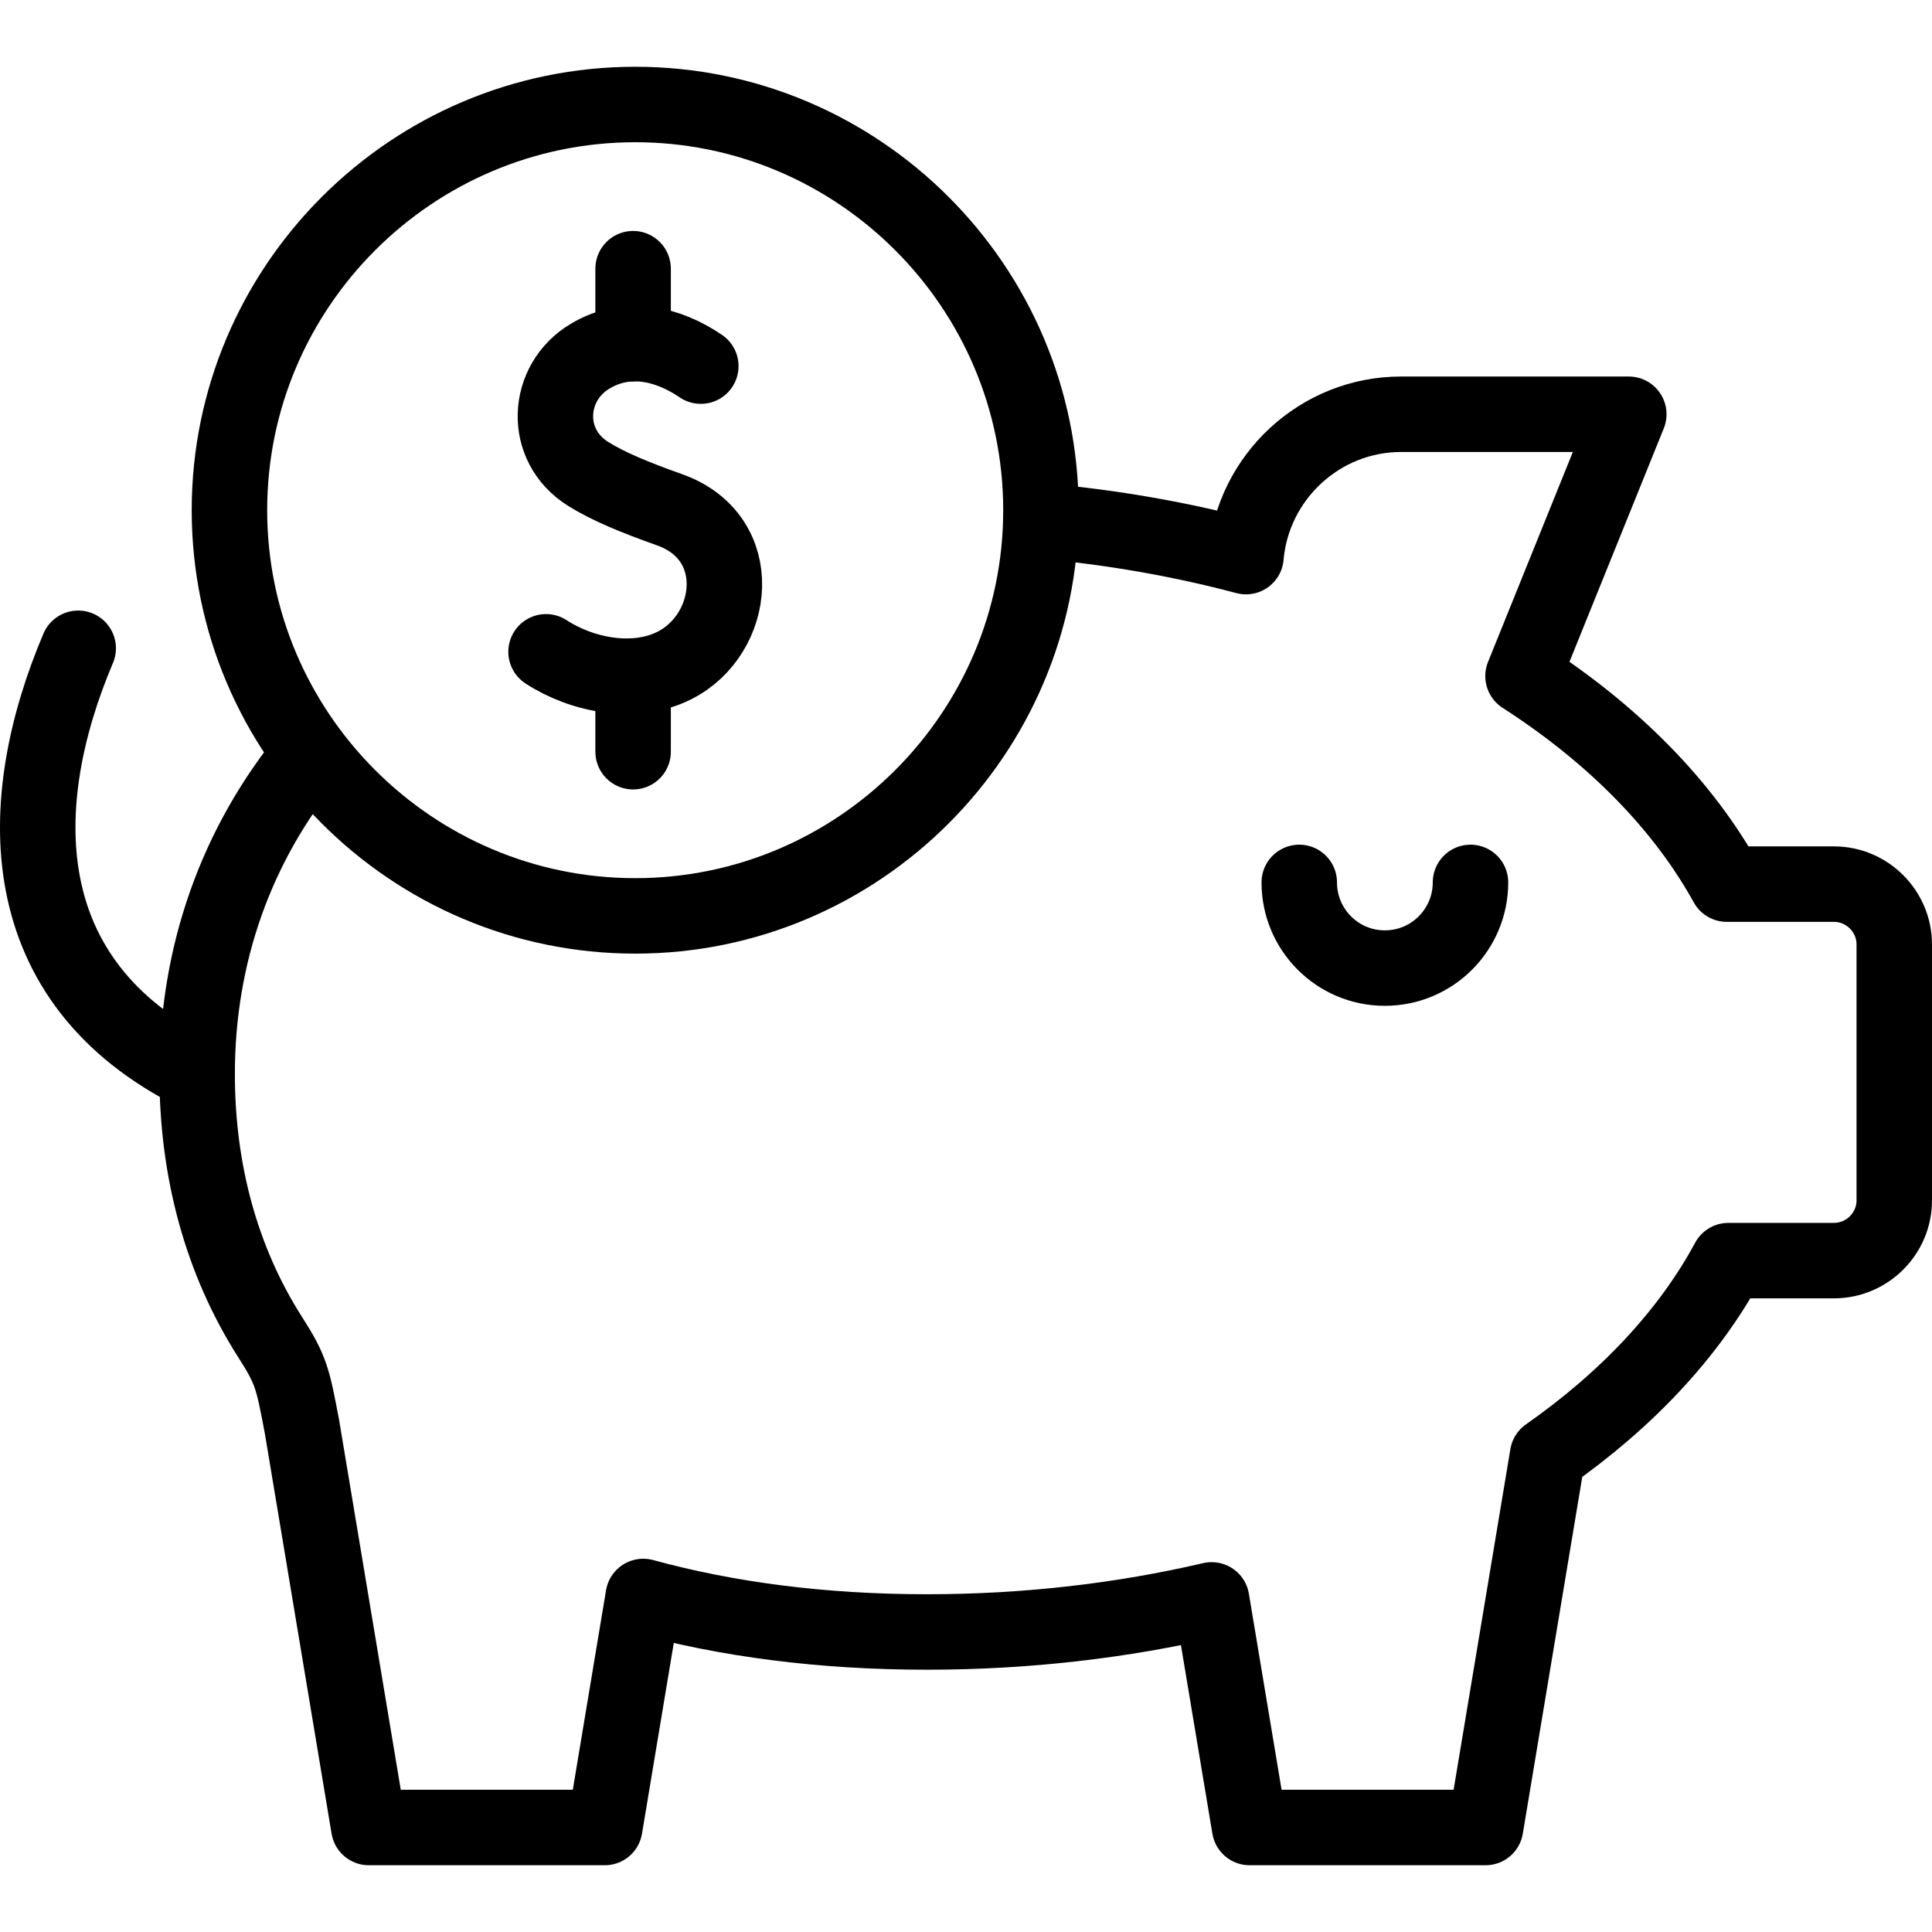 <svg xmlns="http://www.w3.org/2000/svg" xmlns:xlink="http://www.w3.org/1999/xlink" id="Capa_1" x="0px" y="0px" viewBox="0 0 512 512" style="enable-background:new 0 0 512 512;" xml:space="preserve" width="512" height="512"><g>	<path style="fill:none;stroke:#000000;stroke-width:20;stroke-linecap:round;stroke-linejoin:round;stroke-miterlimit:10;" d="&#10;&#9;&#9;M52.245,284.615C2.612,260.096,3.406,212.618,20.725,171.8"></path>	<path style="fill:none;stroke:#000000;stroke-width:20;stroke-linecap:round;stroke-linejoin:round;stroke-miterlimit:10;" d="&#10;&#9;&#9;M168.347,242.72c59.213,0,107.514-48.3,107.514-107.514s-48.3-107.514-107.514-107.514c-59.242,0-107.542,48.3-107.542,107.514&#10;&#9;&#9;S109.106,242.72,168.347,242.72L168.347,242.72z"></path>	<path style="fill:none;stroke:#000000;stroke-width:20;stroke-linecap:round;stroke-linejoin:round;stroke-miterlimit:10;" d="&#10;&#9;&#9;M275.833,138.041c18.963,1.672,37.189,4.904,54.366,9.467c1.814-21.061,19.615-37.728,41.101-37.728h60.347l-28.034,69.389&#10;&#9;&#9;c23.81,15.335,42.405,34.128,53.998,55.132h28.402c8.787,0,15.987,7.2,15.987,15.987v67.83c0,8.787-7.2,15.958-15.987,15.958&#10;&#9;&#9;h-27.977c-10.459,19.388-26.928,36.906-47.904,51.588l-16.44,98.642h-62.53L321.1,423.988c-23.583,5.499-48.981,8.504-75.455,8.504&#10;&#9;&#9;c-27.892,0-53.006-3.345-75.172-9.411l-10.204,61.226h-62.53L80.052,378.239c-2.466-13.039-2.863-15.136-8.447-23.867&#10;&#9;&#9;c-13.124-20.55-19.36-44.53-19.36-69.758c0-31.577,10.289-60.829,30.103-84.837"></path>	<path style="fill:none;stroke:#000000;stroke-width:20;stroke-linecap:round;stroke-linejoin:round;stroke-miterlimit:10;" d="&#10;&#9;&#9;M185.723,97.025c-8.674-5.896-19.473-8.56-29.366-2.608c-11.622,6.945-12.642,23.583-0.482,31.18&#10;&#9;&#9;c5.301,3.316,12.444,6.264,21.486,9.467c20.777,7.341,17.716,33.051,1.361,41.299c-10.573,5.329-24.519,2.579-34.014-3.628"></path>			<line style="fill:none;stroke:#000000;stroke-width:20;stroke-linecap:round;stroke-linejoin:round;stroke-miterlimit:10;" x1="167.781" y1="71.203" x2="167.781" y2="91.073"></line>			<line style="fill:none;stroke:#000000;stroke-width:20;stroke-linecap:round;stroke-linejoin:round;stroke-miterlimit:10;" x1="167.781" y1="179.17" x2="167.781" y2="199.21"></line>	<path style="fill:none;stroke:#000000;stroke-width:20;stroke-linecap:round;stroke-linejoin:round;stroke-miterlimit:10;" d="&#10;&#9;&#9;M389.696,233.848c0,12.529-10.148,22.705-22.705,22.705c-12.529,0-22.676-10.176-22.676-22.705"></path></g></svg>